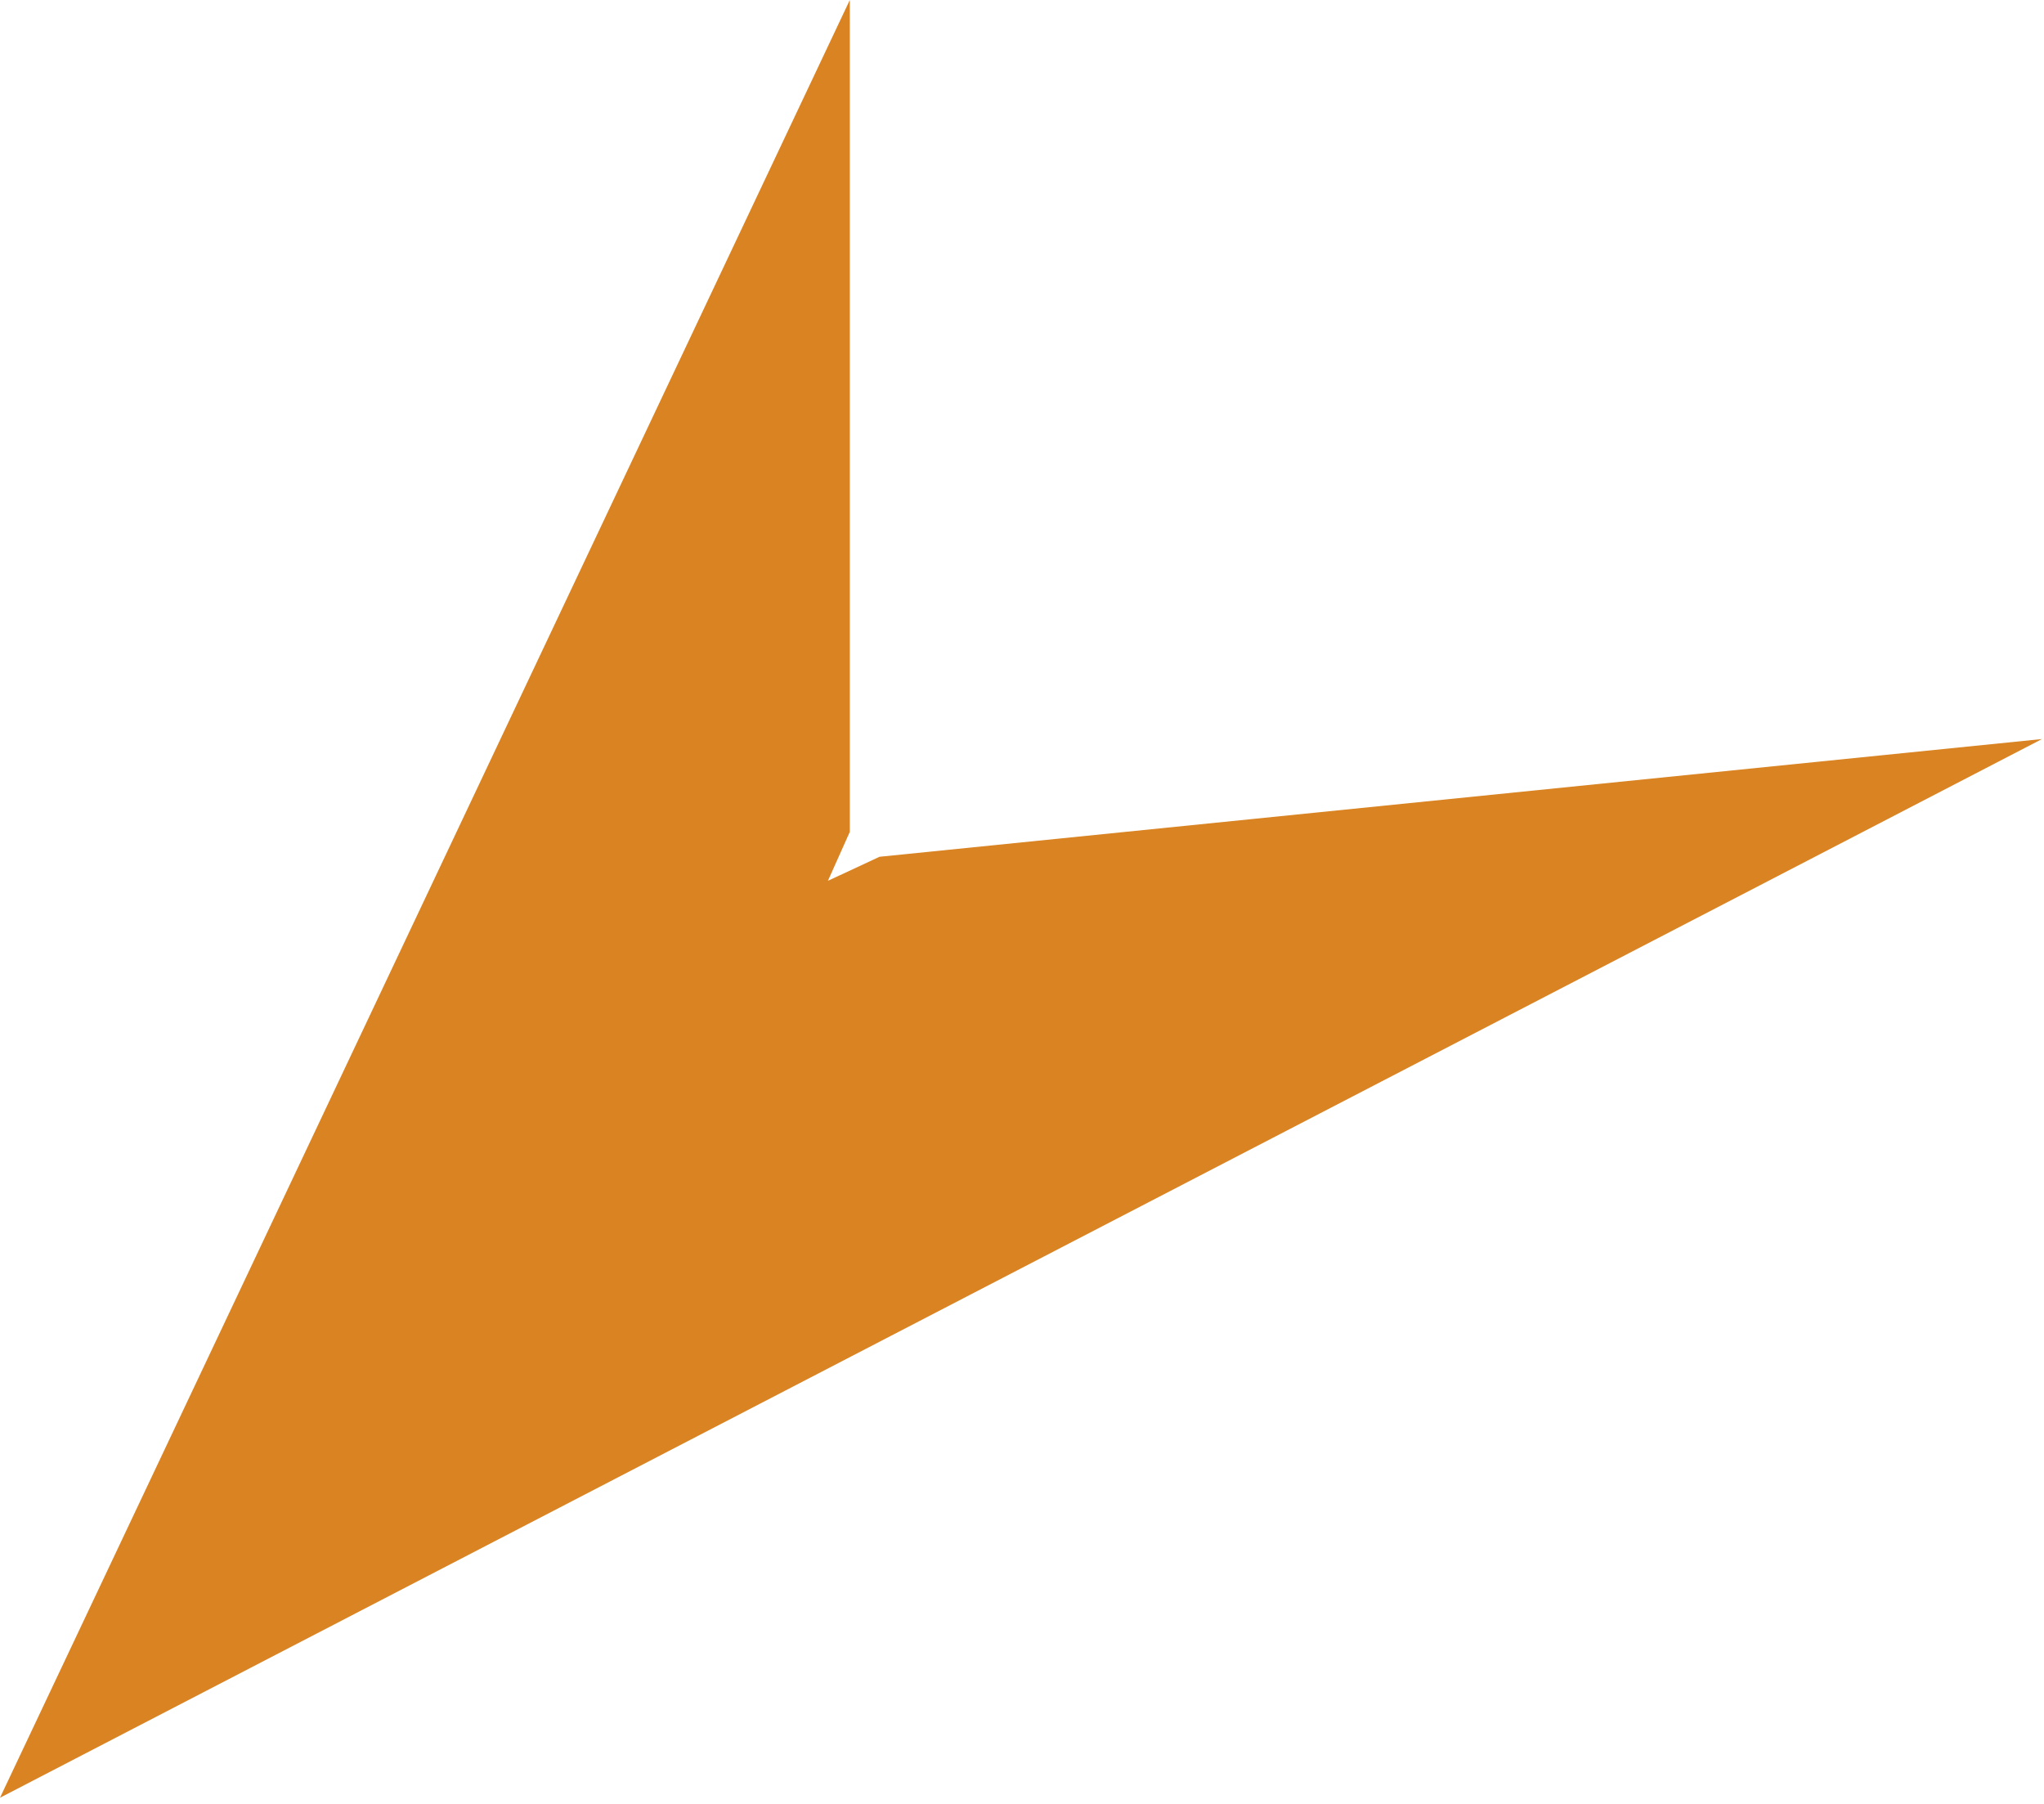 <?xml version="1.0" encoding="utf-8"?>
<svg xmlns="http://www.w3.org/2000/svg" fill="none" height="100%" overflow="visible" preserveAspectRatio="none" style="display: block;" viewBox="0 0 51 45" width="100%">
<path d="M50.95 18.436L0 44.846L21.204 0V20.751L20.657 21.973L21.945 21.373L50.95 18.436Z" fill="#D98322" id="Vector"/>
</svg>